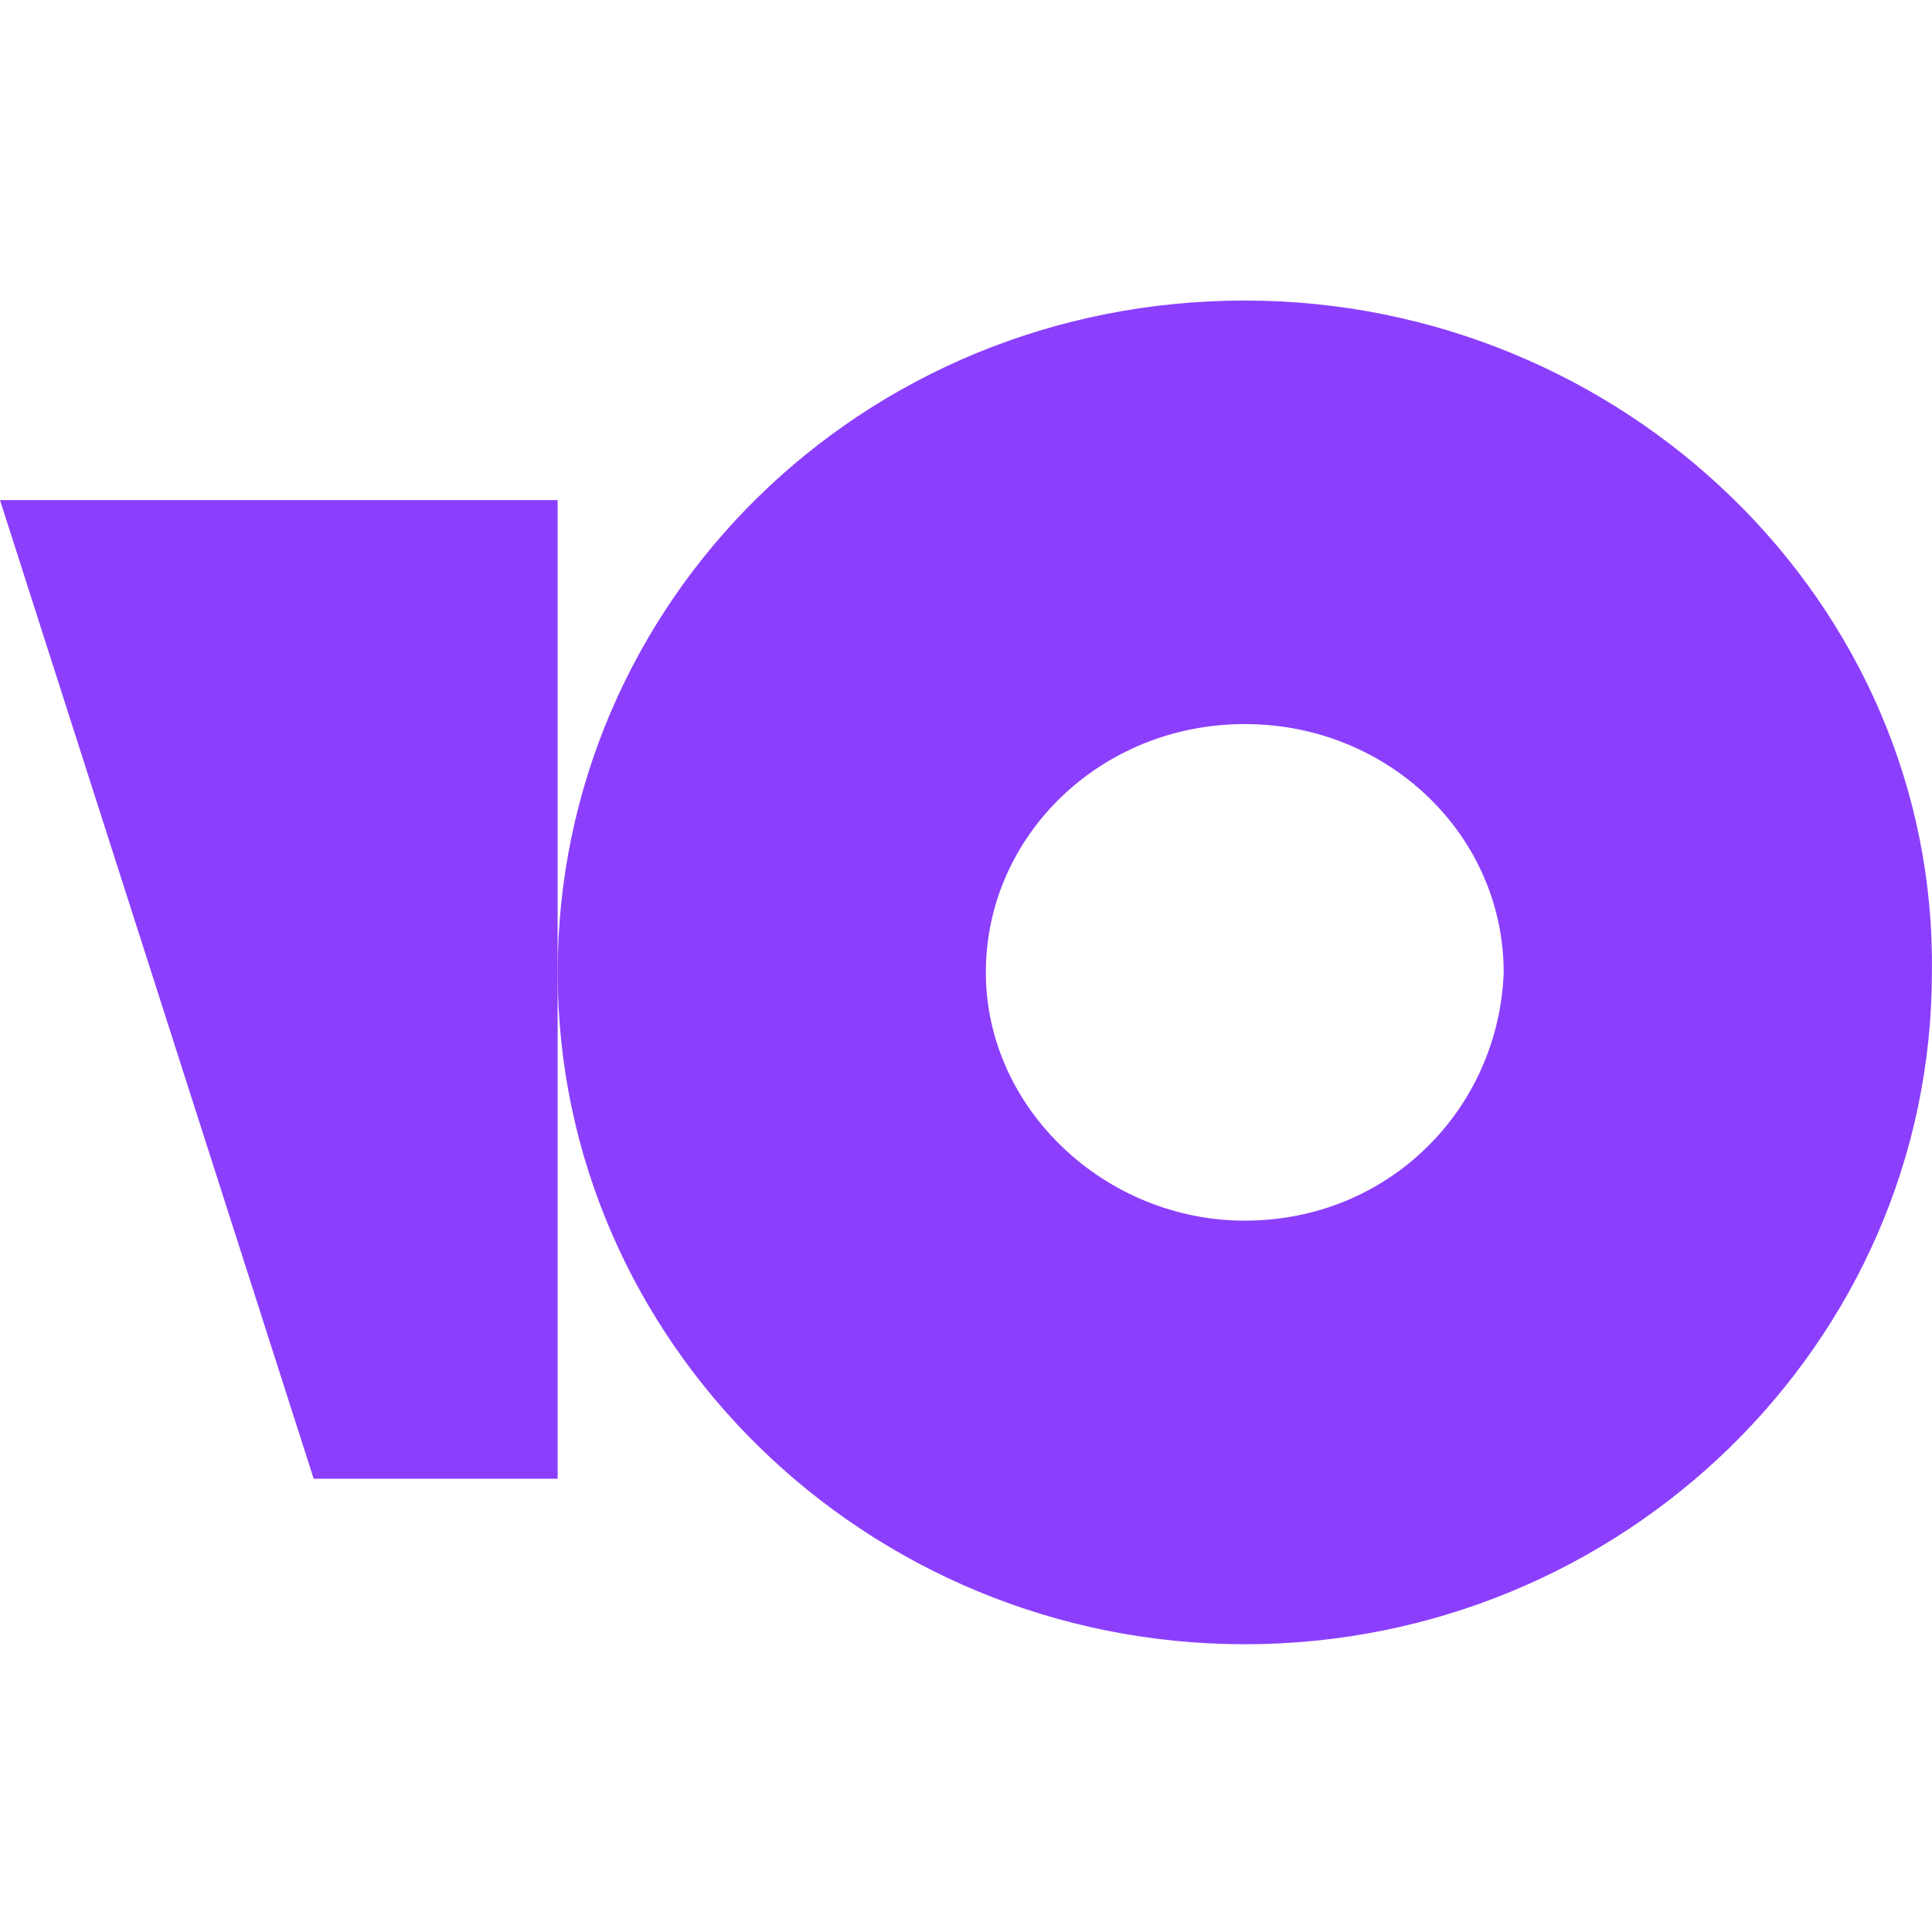 <svg width="36" height="36" viewBox="0 0 36 36" fill="none" xmlns="http://www.w3.org/2000/svg">
<path d="M23.194 5.6C16.05 5.6 10.391 11.224 10.391 18.119C10.391 25.013 16.143 30.638 23.194 30.638C30.245 30.638 35.998 25.013 35.998 18.119C36.09 11.224 30.245 5.6 23.194 5.6ZM23.194 22.745C20.596 22.745 18.37 20.659 18.37 18.119C18.37 15.579 20.503 13.492 23.194 13.492C25.885 13.492 28.019 15.579 28.019 18.119C27.926 20.659 25.885 22.745 23.194 22.745Z" fill="#8B3FFD"/>
<path d="M10.391 9.319V27.554H5.845L0 9.319H10.391Z" fill="#8B3FFD"/>
</svg>

